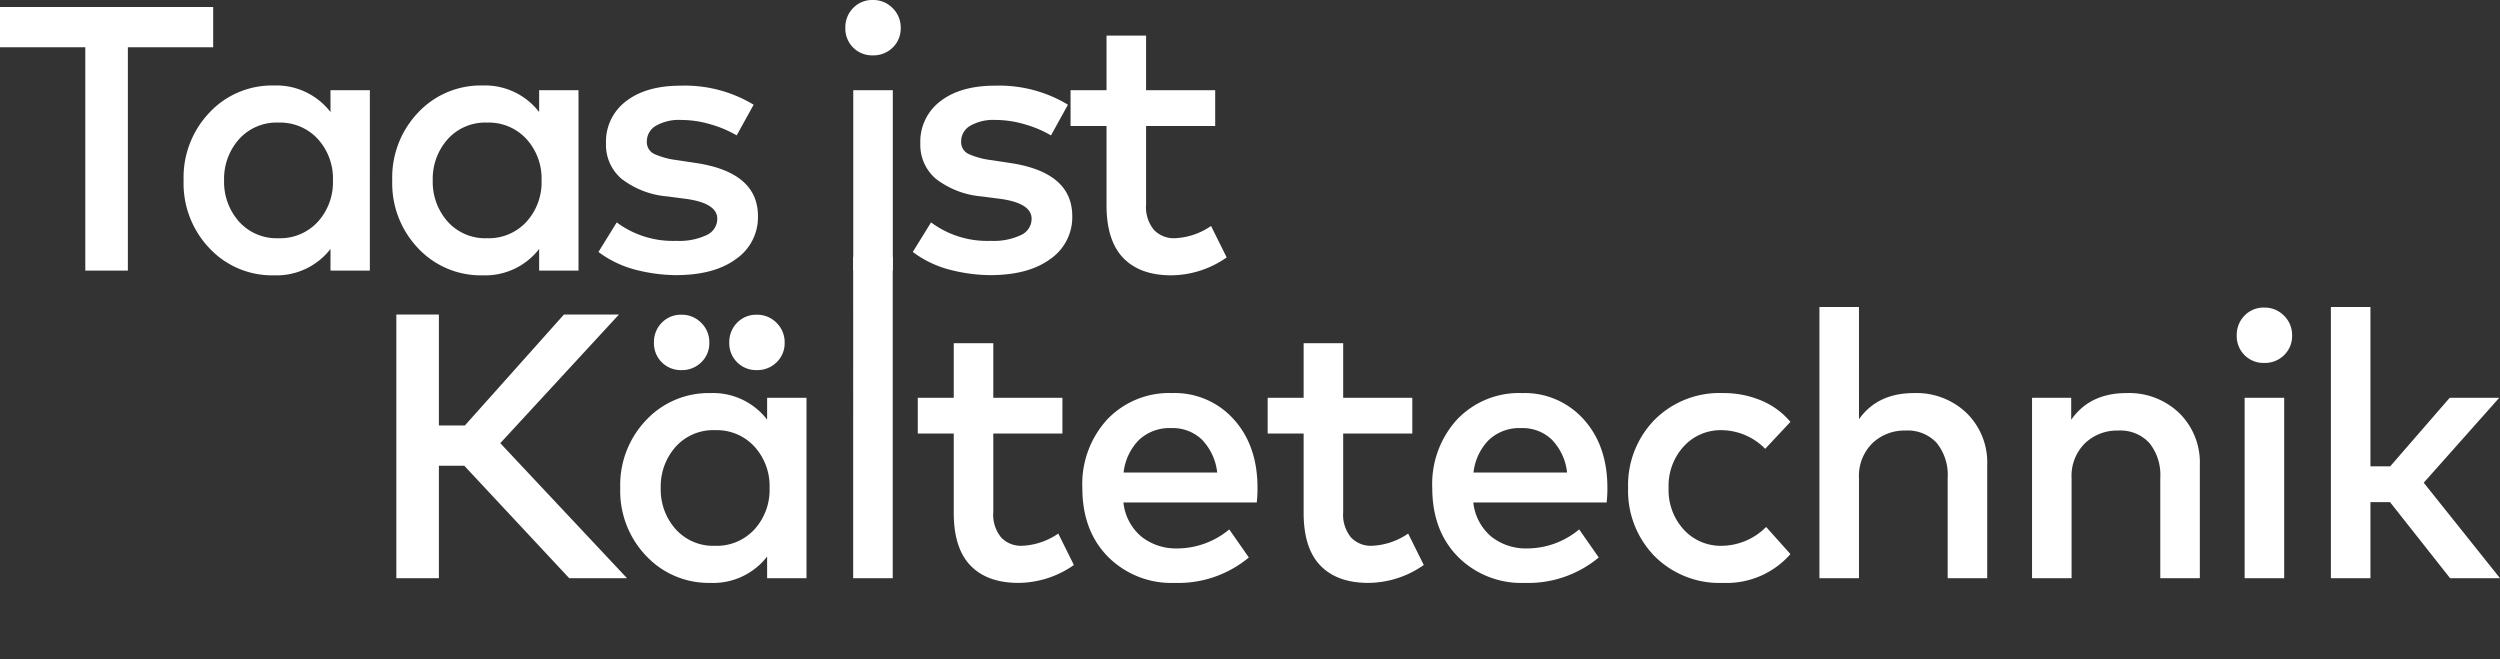 <svg xmlns="http://www.w3.org/2000/svg" width="398.27" height="105" viewBox="0 0 398.27 105">
  <rect x="0" y="0" width="398.27" height="105" fill="#333333" stroke="none"/>
  <g id="Schriftzug_-_Taas_ist_Kältetechnik_-_White" data-name="Schriftzug - Taas ist Kältetechnik - White" transform="translate(-693 -147)">
    <rect id="Rechteck_237" data-name="Rechteck 237" width="398" height="105" transform="translate(693 147)" fill="none"/>
    <g id="Gruppe_1108" data-name="Gruppe 1108" transform="translate(429.86 -565.89)">
      <path id="Pfad_184" data-name="Pfad 184" d="M35.1-35.58H21.51V0H14.73V-35.58H1.14V-42H35.1ZM60.06,0H53.79V-3.45A10.861,10.861,0,0,1,44.76.75,13.651,13.651,0,0,1,34.53-3.54a14.965,14.965,0,0,1-4.14-10.83A14.965,14.965,0,0,1,34.53-25.2a13.651,13.651,0,0,1,10.23-4.29,10.882,10.882,0,0,1,9.03,4.23v-3.48h6.27ZM45.51-23.58a8.031,8.031,0,0,0-6.3,2.655,9.485,9.485,0,0,0-2.37,6.555,9.485,9.485,0,0,0,2.37,6.555,8.031,8.031,0,0,0,6.3,2.655,8.132,8.132,0,0,0,6.255-2.61,9.34,9.34,0,0,0,2.415-6.6,9.34,9.34,0,0,0-2.415-6.6A8.132,8.132,0,0,0,45.51-23.58ZM93.3,0H87.03V-3.45A10.861,10.861,0,0,1,78,.75,13.651,13.651,0,0,1,67.77-3.54a14.965,14.965,0,0,1-4.14-10.83A14.965,14.965,0,0,1,67.77-25.2,13.651,13.651,0,0,1,78-29.49a10.882,10.882,0,0,1,9.03,4.23v-3.48H93.3ZM78.75-23.58a8.031,8.031,0,0,0-6.3,2.655,9.485,9.485,0,0,0-2.37,6.555,9.485,9.485,0,0,0,2.37,6.555,8.031,8.031,0,0,0,6.3,2.655A8.132,8.132,0,0,0,85-7.77a9.34,9.34,0,0,0,2.415-6.6A9.34,9.34,0,0,0,85-20.97,8.132,8.132,0,0,0,78.75-23.58Zm39.75,2.04a17.535,17.535,0,0,0-3.99-1.71,16.5,16.5,0,0,0-4.89-.75,7.316,7.316,0,0,0-3.99.93,2.842,2.842,0,0,0-1.44,2.49,2.076,2.076,0,0,0,1.2,2.01,12.507,12.507,0,0,0,3.54.96l2.97.45q9.99,1.47,9.99,8.49a8.077,8.077,0,0,1-3.48,6.81Q114.93.72,108.81.72a26.289,26.289,0,0,1-6.225-.81A16.878,16.878,0,0,1,96.48-2.97l2.91-4.71a14.977,14.977,0,0,0,9.48,2.94,10.22,10.22,0,0,0,4.86-.93,2.851,2.851,0,0,0,1.68-2.58q0-2.49-4.98-3.18l-3-.39a13.813,13.813,0,0,1-7.275-2.805A7.085,7.085,0,0,1,97.68-20.25a8.063,8.063,0,0,1,3.195-6.735q3.195-2.475,8.685-2.475a21.181,21.181,0,0,1,11.64,3.03ZM143.37,0h-6.3V-28.74h6.3Zm-3.18-43.11a4.285,4.285,0,0,1,3.15,1.29,4.285,4.285,0,0,1,1.29,3.15,4.2,4.2,0,0,1-1.275,3.135,4.352,4.352,0,0,1-3.165,1.245,4.251,4.251,0,0,1-3.135-1.245,4.251,4.251,0,0,1-1.245-3.135,4.352,4.352,0,0,1,1.245-3.165A4.2,4.2,0,0,1,140.19-43.11Zm28.38,21.57a17.535,17.535,0,0,0-3.99-1.71,16.5,16.5,0,0,0-4.89-.75,7.316,7.316,0,0,0-3.99.93,2.842,2.842,0,0,0-1.44,2.49,2.076,2.076,0,0,0,1.2,2.01,12.507,12.507,0,0,0,3.54.96l2.97.45q9.99,1.47,9.99,8.49a8.077,8.077,0,0,1-3.48,6.81Q165,.72,158.88.72a26.289,26.289,0,0,1-6.225-.81,16.878,16.878,0,0,1-6.1-2.88l2.91-4.71a14.977,14.977,0,0,0,9.48,2.94,10.22,10.22,0,0,0,4.86-.93,2.851,2.851,0,0,0,1.68-2.58q0-2.49-4.98-3.18l-3-.39a13.813,13.813,0,0,1-7.275-2.805,7.085,7.085,0,0,1-2.475-5.625,8.063,8.063,0,0,1,3.195-6.735q3.2-2.475,8.685-2.475a21.181,21.181,0,0,1,11.64,3.03Zm26.16-1.5H183.72v12.51a5.681,5.681,0,0,0,1.26,4.05,4.354,4.354,0,0,0,3.3,1.32,10.975,10.975,0,0,0,5.79-1.95l2.49,5.01A15.56,15.56,0,0,1,187.74.75q-4.98,0-7.65-2.76t-2.67-8.4V-23.04h-5.73v-5.7h5.73v-8.7h6.3v8.7h11.01Z" transform="translate(262 756)" fill="#fff"/>
      <path id="Pfad_178" data-name="Pfad 178" d="M16.53-17.91H12.48V0H5.7V-42h6.78v17.67h4.14L32.4-42h8.76L22.26-21.51,42.45,0H33.24ZM71.04,0H64.77V-3.45A10.861,10.861,0,0,1,55.74.75,13.651,13.651,0,0,1,45.51-3.54a14.965,14.965,0,0,1-4.14-10.83A14.965,14.965,0,0,1,45.51-25.2a13.651,13.651,0,0,1,10.23-4.29,10.882,10.882,0,0,1,9.03,4.23v-3.48h6.27ZM56.49-23.58a8.031,8.031,0,0,0-6.3,2.655,9.485,9.485,0,0,0-2.37,6.555,9.485,9.485,0,0,0,2.37,6.555,8.031,8.031,0,0,0,6.3,2.655,8.132,8.132,0,0,0,6.255-2.61,9.34,9.34,0,0,0,2.415-6.6,9.34,9.34,0,0,0-2.415-6.6A8.132,8.132,0,0,0,56.49-23.58ZM51.12-41.97a4.285,4.285,0,0,1,3.15,1.29,4.285,4.285,0,0,1,1.29,3.15A4.2,4.2,0,0,1,54.285-34.4,4.352,4.352,0,0,1,51.12-33.15,4.251,4.251,0,0,1,47.985-34.4,4.251,4.251,0,0,1,46.74-37.53a4.352,4.352,0,0,1,1.245-3.165A4.2,4.2,0,0,1,51.12-41.97Zm12,0a4.285,4.285,0,0,1,3.15,1.29,4.285,4.285,0,0,1,1.29,3.15A4.2,4.2,0,0,1,66.285-34.4,4.352,4.352,0,0,1,63.12-33.15,4.251,4.251,0,0,1,59.985-34.4,4.251,4.251,0,0,1,58.74-37.53a4.352,4.352,0,0,1,1.245-3.165A4.2,4.2,0,0,1,63.12-41.97ZM84.78,0h-6.3V-51.2h6.3Zm27.03-23.04H100.8v12.51a5.681,5.681,0,0,0,1.26,4.05,4.354,4.354,0,0,0,3.3,1.32,10.975,10.975,0,0,0,5.79-1.95l2.49,5.01A15.56,15.56,0,0,1,104.82.75q-4.98,0-7.65-2.76t-2.67-8.4V-23.04H88.77v-5.7H94.5v-8.7h6.3v8.7h11.01Zm17.49-6.45a12.606,12.606,0,0,1,9.81,4.185q3.78,4.185,3.78,10.905a19.286,19.286,0,0,1-.12,2.34H121.53a8.219,8.219,0,0,0,2.925,5.49,8.894,8.894,0,0,0,5.625,1.83,12.988,12.988,0,0,0,8.31-3.03l3.12,4.47A17.56,17.56,0,0,1,129.69.75,14.238,14.238,0,0,1,119.085-3.4q-4.1-4.155-4.1-10.965a15.225,15.225,0,0,1,3.975-10.935A13.608,13.608,0,0,1,129.3-29.49Zm-.12,5.58a7.108,7.108,0,0,0-5.19,1.9,8.769,8.769,0,0,0-2.43,5.175h14.91a8.924,8.924,0,0,0-2.415-5.22A6.687,6.687,0,0,0,129.18-23.91Zm38.37.87H156.54v12.51a5.681,5.681,0,0,0,1.26,4.05,4.354,4.354,0,0,0,3.3,1.32,10.975,10.975,0,0,0,5.79-1.95l2.49,5.01A15.56,15.56,0,0,1,160.56.75q-4.98,0-7.65-2.76t-2.67-8.4V-23.04h-5.73v-5.7h5.73v-8.7h6.3v8.7h11.01Zm17.49-6.45a12.606,12.606,0,0,1,9.81,4.185q3.78,4.185,3.78,10.905a19.286,19.286,0,0,1-.12,2.34H177.27A8.219,8.219,0,0,0,180.2-6.57a8.894,8.894,0,0,0,5.625,1.83,12.988,12.988,0,0,0,8.31-3.03l3.12,4.47A17.56,17.56,0,0,1,185.43.75a14.238,14.238,0,0,1-10.6-4.155q-4.095-4.155-4.1-10.965a15.225,15.225,0,0,1,3.975-10.935A13.608,13.608,0,0,1,185.04-29.49Zm-.12,5.58a7.108,7.108,0,0,0-5.19,1.9,8.769,8.769,0,0,0-2.43,5.175h14.91a8.924,8.924,0,0,0-2.415-5.22A6.687,6.687,0,0,0,184.92-23.91Zm32.13-5.58a15.511,15.511,0,0,1,6.06,1.17,12.149,12.149,0,0,1,4.68,3.42l-4.02,4.29a9.871,9.871,0,0,0-6.9-2.97A7.969,7.969,0,0,0,210.795-21a9.314,9.314,0,0,0-2.415,6.63,9.314,9.314,0,0,0,2.415,6.63,7.969,7.969,0,0,0,6.075,2.58,10.123,10.123,0,0,0,7.05-3l3.87,4.32A13.508,13.508,0,0,1,217.05.75a14.593,14.593,0,0,1-10.935-4.29,14.877,14.877,0,0,1-4.185-10.83,14.877,14.877,0,0,1,4.185-10.83A14.593,14.593,0,0,1,217.05-29.49Zm21.66,4.17q2.94-4.17,8.76-4.17a11.516,11.516,0,0,1,8.4,3.195,11.009,11.009,0,0,1,3.27,8.235V0h-6.3V-15.99a8.075,8.075,0,0,0-1.755-5.565,6.273,6.273,0,0,0-4.935-1.965,7.405,7.405,0,0,0-5.31,2.025,7.312,7.312,0,0,0-2.13,5.565V0h-6.3V-43.2h6.3Zm42.63-4.17a11.516,11.516,0,0,1,8.4,3.195,11.009,11.009,0,0,1,3.27,8.235V0h-6.3V-15.99a8.075,8.075,0,0,0-1.755-5.565,6.273,6.273,0,0,0-4.935-1.965,7.406,7.406,0,0,0-5.31,2.025,7.312,7.312,0,0,0-2.13,5.565V0h-6.3V-28.74h6.24v3.51Q275.46-29.49,281.34-29.49ZM306.45,0h-6.3V-28.74h6.3Zm-3.18-43.11a4.285,4.285,0,0,1,3.15,1.29,4.285,4.285,0,0,1,1.29,3.15,4.2,4.2,0,0,1-1.275,3.135,4.352,4.352,0,0,1-3.165,1.245,4.251,4.251,0,0,1-3.135-1.245,4.251,4.251,0,0,1-1.245-3.135,4.352,4.352,0,0,1,1.245-3.165A4.2,4.2,0,0,1,303.27-43.11Zm16.92,25.29h3.15l9.48-10.92h7.89L328.68-15.21,340.83,0h-7.95l-9.57-12.12h-3.12V0h-6.3V-43.2h6.3Z" transform="translate(320.58 805)" fill="#fff"/>
    </g>
  </g>
</svg>
